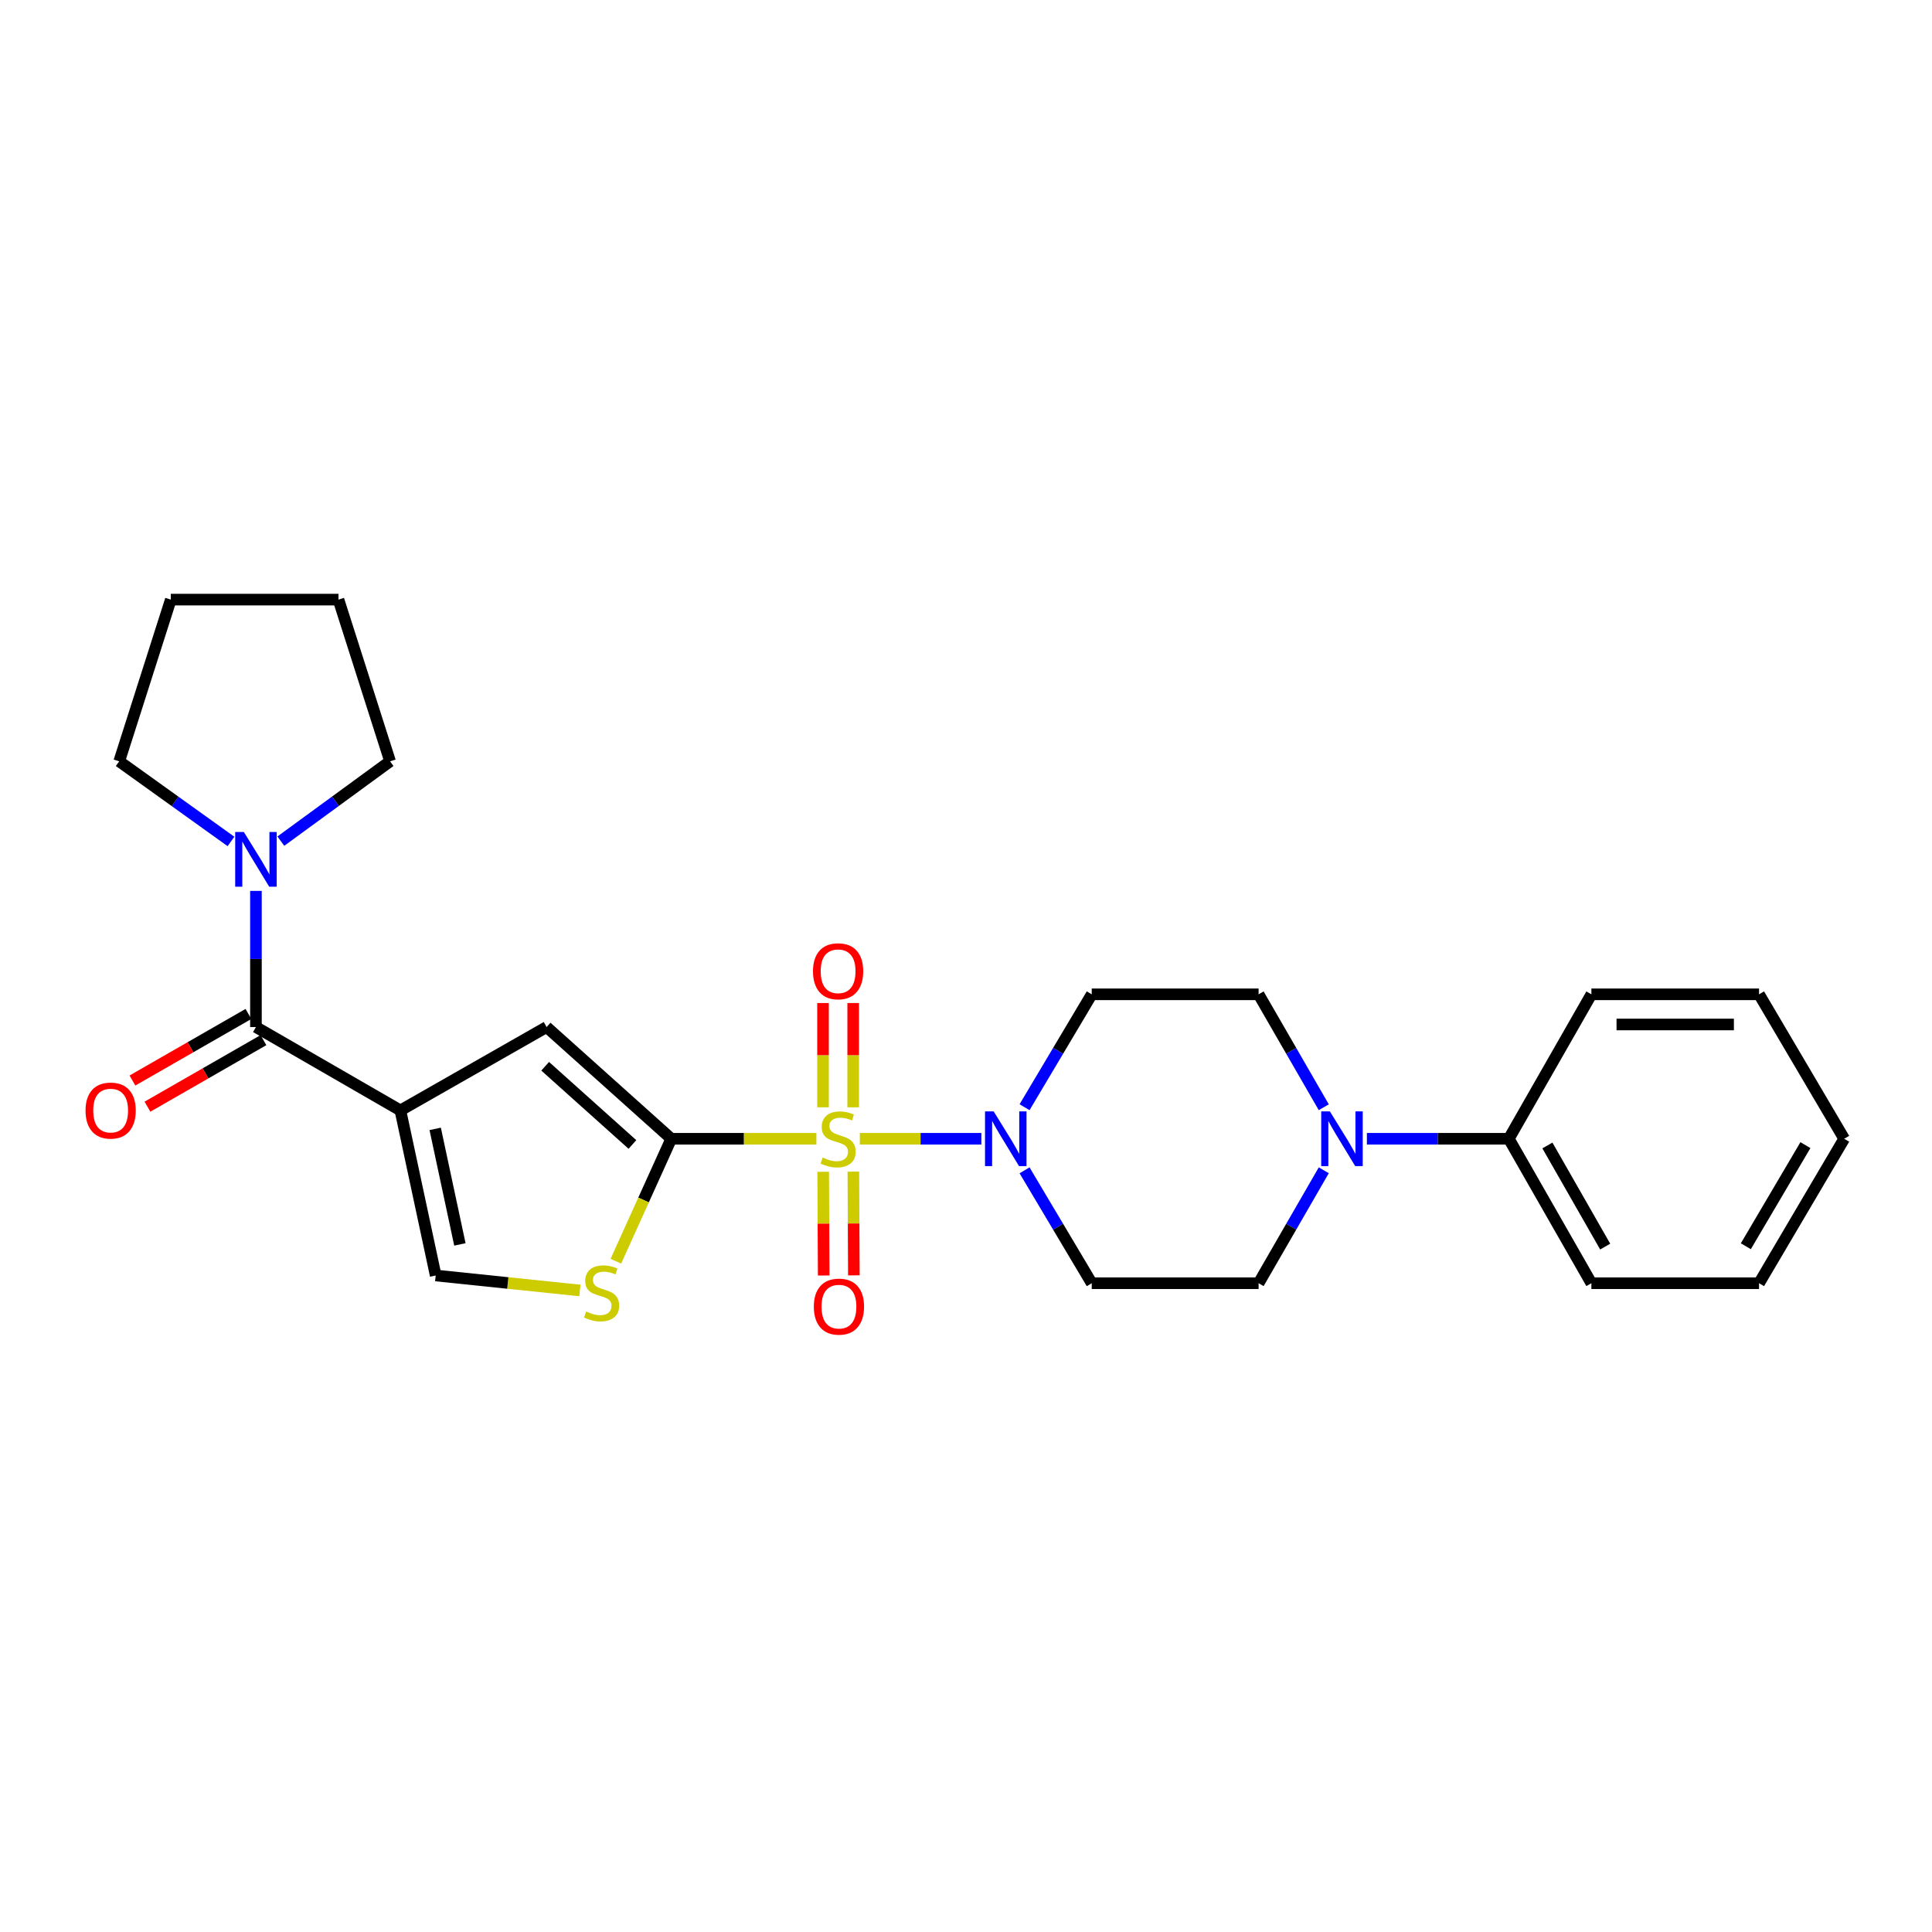 <?xml version='1.0' encoding='iso-8859-1'?>
<svg version='1.1' baseProfile='full'
              xmlns='http://www.w3.org/2000/svg'
                      xmlns:rdkit='http://www.rdkit.org/xml'
                      xmlns:xlink='http://www.w3.org/1999/xlink'
                  xml:space='preserve'
width='1000px' height='1000px' viewBox='0 0 1000 1000'>
<!-- END OF HEADER -->
<rect style='opacity:1.0;fill:#FFFFFF;stroke:none' width='1000' height='1000' x='0' y='0'> </rect>
<path class='bond-0' d='M 422.562,589.426 L 385.002,589.426' style='fill:none;fill-rule:evenodd;stroke:#CCCC00;stroke-width:6px;stroke-linecap:butt;stroke-linejoin:miter;stroke-opacity:1' />
<path class='bond-0' d='M 385.002,589.426 L 347.443,589.426' style='fill:none;fill-rule:evenodd;stroke:#000000;stroke-width:6px;stroke-linecap:butt;stroke-linejoin:miter;stroke-opacity:1' />
<path class='bond-2' d='M 445.051,589.426 L 476.503,589.426' style='fill:none;fill-rule:evenodd;stroke:#CCCC00;stroke-width:6px;stroke-linecap:butt;stroke-linejoin:miter;stroke-opacity:1' />
<path class='bond-2' d='M 476.503,589.426 L 507.956,589.426' style='fill:none;fill-rule:evenodd;stroke:#0000FF;stroke-width:6px;stroke-linecap:butt;stroke-linejoin:miter;stroke-opacity:1' />
<path class='bond-9' d='M 426.08,606.515 L 426.214,633.359' style='fill:none;fill-rule:evenodd;stroke:#CCCC00;stroke-width:6px;stroke-linecap:butt;stroke-linejoin:miter;stroke-opacity:1' />
<path class='bond-9' d='M 426.214,633.359 L 426.348,660.202' style='fill:none;fill-rule:evenodd;stroke:#FF0000;stroke-width:6px;stroke-linecap:butt;stroke-linejoin:miter;stroke-opacity:1' />
<path class='bond-9' d='M 441.693,606.437 L 441.827,633.281' style='fill:none;fill-rule:evenodd;stroke:#CCCC00;stroke-width:6px;stroke-linecap:butt;stroke-linejoin:miter;stroke-opacity:1' />
<path class='bond-9' d='M 441.827,633.281 L 441.961,660.124' style='fill:none;fill-rule:evenodd;stroke:#FF0000;stroke-width:6px;stroke-linecap:butt;stroke-linejoin:miter;stroke-opacity:1' />
<path class='bond-10' d='M 441.608,573.137 L 441.608,546.151' style='fill:none;fill-rule:evenodd;stroke:#CCCC00;stroke-width:6px;stroke-linecap:butt;stroke-linejoin:miter;stroke-opacity:1' />
<path class='bond-10' d='M 441.608,546.151 L 441.608,519.165' style='fill:none;fill-rule:evenodd;stroke:#FF0000;stroke-width:6px;stroke-linecap:butt;stroke-linejoin:miter;stroke-opacity:1' />
<path class='bond-10' d='M 425.994,573.137 L 425.994,546.151' style='fill:none;fill-rule:evenodd;stroke:#CCCC00;stroke-width:6px;stroke-linecap:butt;stroke-linejoin:miter;stroke-opacity:1' />
<path class='bond-10' d='M 425.994,546.151 L 425.994,519.165' style='fill:none;fill-rule:evenodd;stroke:#FF0000;stroke-width:6px;stroke-linecap:butt;stroke-linejoin:miter;stroke-opacity:1' />
<path class='bond-4' d='M 347.443,589.426 L 282.925,531.596' style='fill:none;fill-rule:evenodd;stroke:#000000;stroke-width:6px;stroke-linecap:butt;stroke-linejoin:miter;stroke-opacity:1' />
<path class='bond-4' d='M 327.344,592.378 L 282.182,551.897' style='fill:none;fill-rule:evenodd;stroke:#000000;stroke-width:6px;stroke-linecap:butt;stroke-linejoin:miter;stroke-opacity:1' />
<path class='bond-5' d='M 347.443,589.426 L 333.106,621.117' style='fill:none;fill-rule:evenodd;stroke:#000000;stroke-width:6px;stroke-linecap:butt;stroke-linejoin:miter;stroke-opacity:1' />
<path class='bond-5' d='M 333.106,621.117 L 318.77,652.808' style='fill:none;fill-rule:evenodd;stroke:#CCCC00;stroke-width:6px;stroke-linecap:butt;stroke-linejoin:miter;stroke-opacity:1' />
<path class='bond-1' d='M 207.244,574.75 L 282.925,531.596' style='fill:none;fill-rule:evenodd;stroke:#000000;stroke-width:6px;stroke-linecap:butt;stroke-linejoin:miter;stroke-opacity:1' />
<path class='bond-3' d='M 207.244,574.75 L 132.474,531.596' style='fill:none;fill-rule:evenodd;stroke:#000000;stroke-width:6px;stroke-linecap:butt;stroke-linejoin:miter;stroke-opacity:1' />
<path class='bond-27' d='M 207.244,574.75 L 225.512,660.189' style='fill:none;fill-rule:evenodd;stroke:#000000;stroke-width:6px;stroke-linecap:butt;stroke-linejoin:miter;stroke-opacity:1' />
<path class='bond-27' d='M 225.253,584.301 L 238.04,644.108' style='fill:none;fill-rule:evenodd;stroke:#000000;stroke-width:6px;stroke-linecap:butt;stroke-linejoin:miter;stroke-opacity:1' />
<path class='bond-11' d='M 530.306,605.761 L 547.694,634.979' style='fill:none;fill-rule:evenodd;stroke:#0000FF;stroke-width:6px;stroke-linecap:butt;stroke-linejoin:miter;stroke-opacity:1' />
<path class='bond-11' d='M 547.694,634.979 L 565.082,664.196' style='fill:none;fill-rule:evenodd;stroke:#000000;stroke-width:6px;stroke-linecap:butt;stroke-linejoin:miter;stroke-opacity:1' />
<path class='bond-12' d='M 530.306,573.091 L 547.694,543.874' style='fill:none;fill-rule:evenodd;stroke:#0000FF;stroke-width:6px;stroke-linecap:butt;stroke-linejoin:miter;stroke-opacity:1' />
<path class='bond-12' d='M 547.694,543.874 L 565.082,514.656' style='fill:none;fill-rule:evenodd;stroke:#000000;stroke-width:6px;stroke-linecap:butt;stroke-linejoin:miter;stroke-opacity:1' />
<path class='bond-8' d='M 132.474,531.596 L 132.474,496.361' style='fill:none;fill-rule:evenodd;stroke:#000000;stroke-width:6px;stroke-linecap:butt;stroke-linejoin:miter;stroke-opacity:1' />
<path class='bond-8' d='M 132.474,496.361 L 132.474,461.126' style='fill:none;fill-rule:evenodd;stroke:#0000FF;stroke-width:6px;stroke-linecap:butt;stroke-linejoin:miter;stroke-opacity:1' />
<path class='bond-15' d='M 128.589,524.825 L 98.571,542.05' style='fill:none;fill-rule:evenodd;stroke:#000000;stroke-width:6px;stroke-linecap:butt;stroke-linejoin:miter;stroke-opacity:1' />
<path class='bond-15' d='M 98.571,542.05 L 68.553,559.275' style='fill:none;fill-rule:evenodd;stroke:#FF0000;stroke-width:6px;stroke-linecap:butt;stroke-linejoin:miter;stroke-opacity:1' />
<path class='bond-15' d='M 136.36,538.368 L 106.342,555.592' style='fill:none;fill-rule:evenodd;stroke:#000000;stroke-width:6px;stroke-linecap:butt;stroke-linejoin:miter;stroke-opacity:1' />
<path class='bond-15' d='M 106.342,555.592 L 76.324,572.817' style='fill:none;fill-rule:evenodd;stroke:#FF0000;stroke-width:6px;stroke-linecap:butt;stroke-linejoin:miter;stroke-opacity:1' />
<path class='bond-6' d='M 300.155,667.946 L 262.833,664.068' style='fill:none;fill-rule:evenodd;stroke:#CCCC00;stroke-width:6px;stroke-linecap:butt;stroke-linejoin:miter;stroke-opacity:1' />
<path class='bond-6' d='M 262.833,664.068 L 225.512,660.189' style='fill:none;fill-rule:evenodd;stroke:#000000;stroke-width:6px;stroke-linecap:butt;stroke-linejoin:miter;stroke-opacity:1' />
<path class='bond-7' d='M 685.185,573.108 L 668.317,543.882' style='fill:none;fill-rule:evenodd;stroke:#0000FF;stroke-width:6px;stroke-linecap:butt;stroke-linejoin:miter;stroke-opacity:1' />
<path class='bond-7' d='M 668.317,543.882 L 651.449,514.656' style='fill:none;fill-rule:evenodd;stroke:#000000;stroke-width:6px;stroke-linecap:butt;stroke-linejoin:miter;stroke-opacity:1' />
<path class='bond-16' d='M 707.502,589.426 L 744.231,589.426' style='fill:none;fill-rule:evenodd;stroke:#0000FF;stroke-width:6px;stroke-linecap:butt;stroke-linejoin:miter;stroke-opacity:1' />
<path class='bond-16' d='M 744.231,589.426 L 780.961,589.426' style='fill:none;fill-rule:evenodd;stroke:#000000;stroke-width:6px;stroke-linecap:butt;stroke-linejoin:miter;stroke-opacity:1' />
<path class='bond-26' d='M 685.185,605.744 L 668.317,634.97' style='fill:none;fill-rule:evenodd;stroke:#0000FF;stroke-width:6px;stroke-linecap:butt;stroke-linejoin:miter;stroke-opacity:1' />
<path class='bond-26' d='M 668.317,634.97 L 651.449,664.196' style='fill:none;fill-rule:evenodd;stroke:#000000;stroke-width:6px;stroke-linecap:butt;stroke-linejoin:miter;stroke-opacity:1' />
<path class='bond-17' d='M 119.558,435.536 L 90.63,414.799' style='fill:none;fill-rule:evenodd;stroke:#0000FF;stroke-width:6px;stroke-linecap:butt;stroke-linejoin:miter;stroke-opacity:1' />
<path class='bond-17' d='M 90.63,414.799 L 61.703,394.061' style='fill:none;fill-rule:evenodd;stroke:#000000;stroke-width:6px;stroke-linecap:butt;stroke-linejoin:miter;stroke-opacity:1' />
<path class='bond-18' d='M 145.364,435.376 L 173.633,414.719' style='fill:none;fill-rule:evenodd;stroke:#0000FF;stroke-width:6px;stroke-linecap:butt;stroke-linejoin:miter;stroke-opacity:1' />
<path class='bond-18' d='M 173.633,414.719 L 201.901,394.061' style='fill:none;fill-rule:evenodd;stroke:#000000;stroke-width:6px;stroke-linecap:butt;stroke-linejoin:miter;stroke-opacity:1' />
<path class='bond-13' d='M 565.082,664.196 L 651.449,664.196' style='fill:none;fill-rule:evenodd;stroke:#000000;stroke-width:6px;stroke-linecap:butt;stroke-linejoin:miter;stroke-opacity:1' />
<path class='bond-14' d='M 565.082,514.656 L 651.449,514.656' style='fill:none;fill-rule:evenodd;stroke:#000000;stroke-width:6px;stroke-linecap:butt;stroke-linejoin:miter;stroke-opacity:1' />
<path class='bond-19' d='M 780.961,589.426 L 823.698,664.196' style='fill:none;fill-rule:evenodd;stroke:#000000;stroke-width:6px;stroke-linecap:butt;stroke-linejoin:miter;stroke-opacity:1' />
<path class='bond-19' d='M 800.927,592.894 L 830.843,645.233' style='fill:none;fill-rule:evenodd;stroke:#000000;stroke-width:6px;stroke-linecap:butt;stroke-linejoin:miter;stroke-opacity:1' />
<path class='bond-20' d='M 780.961,589.426 L 823.698,514.656' style='fill:none;fill-rule:evenodd;stroke:#000000;stroke-width:6px;stroke-linecap:butt;stroke-linejoin:miter;stroke-opacity:1' />
<path class='bond-21' d='M 61.703,394.061 L 88.41,310.357' style='fill:none;fill-rule:evenodd;stroke:#000000;stroke-width:6px;stroke-linecap:butt;stroke-linejoin:miter;stroke-opacity:1' />
<path class='bond-22' d='M 201.901,394.061 L 175.194,310.357' style='fill:none;fill-rule:evenodd;stroke:#000000;stroke-width:6px;stroke-linecap:butt;stroke-linejoin:miter;stroke-opacity:1' />
<path class='bond-23' d='M 823.698,664.196 L 910.481,664.196' style='fill:none;fill-rule:evenodd;stroke:#000000;stroke-width:6px;stroke-linecap:butt;stroke-linejoin:miter;stroke-opacity:1' />
<path class='bond-24' d='M 823.698,514.656 L 910.481,514.656' style='fill:none;fill-rule:evenodd;stroke:#000000;stroke-width:6px;stroke-linecap:butt;stroke-linejoin:miter;stroke-opacity:1' />
<path class='bond-24' d='M 836.715,530.269 L 897.464,530.269' style='fill:none;fill-rule:evenodd;stroke:#000000;stroke-width:6px;stroke-linecap:butt;stroke-linejoin:miter;stroke-opacity:1' />
<path class='bond-28' d='M 88.41,310.357 L 175.194,310.357' style='fill:none;fill-rule:evenodd;stroke:#000000;stroke-width:6px;stroke-linecap:butt;stroke-linejoin:miter;stroke-opacity:1' />
<path class='bond-29' d='M 910.481,664.196 L 954.545,589.426' style='fill:none;fill-rule:evenodd;stroke:#000000;stroke-width:6px;stroke-linecap:butt;stroke-linejoin:miter;stroke-opacity:1' />
<path class='bond-29' d='M 903.64,645.053 L 934.485,592.714' style='fill:none;fill-rule:evenodd;stroke:#000000;stroke-width:6px;stroke-linecap:butt;stroke-linejoin:miter;stroke-opacity:1' />
<path class='bond-25' d='M 910.481,514.656 L 954.545,589.426' style='fill:none;fill-rule:evenodd;stroke:#000000;stroke-width:6px;stroke-linecap:butt;stroke-linejoin:miter;stroke-opacity:1' />
<path  class='atom-0' d='M 425.801 599.146
Q 426.121 599.266, 427.441 599.826
Q 428.761 600.386, 430.201 600.746
Q 431.681 601.066, 433.121 601.066
Q 435.801 601.066, 437.361 599.786
Q 438.921 598.466, 438.921 596.186
Q 438.921 594.626, 438.121 593.666
Q 437.361 592.706, 436.161 592.186
Q 434.961 591.666, 432.961 591.066
Q 430.441 590.306, 428.921 589.586
Q 427.441 588.866, 426.361 587.346
Q 425.321 585.826, 425.321 583.266
Q 425.321 579.706, 427.721 577.506
Q 430.161 575.306, 434.961 575.306
Q 438.241 575.306, 441.961 576.866
L 441.041 579.946
Q 437.641 578.546, 435.081 578.546
Q 432.321 578.546, 430.801 579.706
Q 429.281 580.826, 429.321 582.786
Q 429.321 584.306, 430.081 585.226
Q 430.881 586.146, 432.001 586.666
Q 433.161 587.186, 435.081 587.786
Q 437.641 588.586, 439.161 589.386
Q 440.681 590.186, 441.761 591.826
Q 442.881 593.426, 442.881 596.186
Q 442.881 600.106, 440.241 602.226
Q 437.641 604.306, 433.281 604.306
Q 430.761 604.306, 428.841 603.746
Q 426.961 603.226, 424.721 602.306
L 425.801 599.146
' fill='#CCCC00'/>
<path  class='atom-3' d='M 514.325 575.266
L 523.605 590.266
Q 524.525 591.746, 526.005 594.426
Q 527.485 597.106, 527.565 597.266
L 527.565 575.266
L 531.325 575.266
L 531.325 603.586
L 527.445 603.586
L 517.485 587.186
Q 516.325 585.266, 515.085 583.066
Q 513.885 580.866, 513.525 580.186
L 513.525 603.586
L 509.845 603.586
L 509.845 575.266
L 514.325 575.266
' fill='#0000FF'/>
<path  class='atom-6' d='M 303.393 678.834
Q 303.713 678.954, 305.033 679.514
Q 306.353 680.074, 307.793 680.434
Q 309.273 680.754, 310.713 680.754
Q 313.393 680.754, 314.953 679.474
Q 316.513 678.154, 316.513 675.874
Q 316.513 674.314, 315.713 673.354
Q 314.953 672.394, 313.753 671.874
Q 312.553 671.354, 310.553 670.754
Q 308.033 669.994, 306.513 669.274
Q 305.033 668.554, 303.953 667.034
Q 302.913 665.514, 302.913 662.954
Q 302.913 659.394, 305.313 657.194
Q 307.753 654.994, 312.553 654.994
Q 315.833 654.994, 319.553 656.554
L 318.633 659.634
Q 315.233 658.234, 312.673 658.234
Q 309.913 658.234, 308.393 659.394
Q 306.873 660.514, 306.913 662.474
Q 306.913 663.994, 307.673 664.914
Q 308.473 665.834, 309.593 666.354
Q 310.753 666.874, 312.673 667.474
Q 315.233 668.274, 316.753 669.074
Q 318.273 669.874, 319.353 671.514
Q 320.473 673.114, 320.473 675.874
Q 320.473 679.794, 317.833 681.914
Q 315.233 683.994, 310.873 683.994
Q 308.353 683.994, 306.433 683.434
Q 304.553 682.914, 302.313 681.994
L 303.393 678.834
' fill='#CCCC00'/>
<path  class='atom-8' d='M 688.343 575.266
L 697.623 590.266
Q 698.543 591.746, 700.023 594.426
Q 701.503 597.106, 701.583 597.266
L 701.583 575.266
L 705.343 575.266
L 705.343 603.586
L 701.463 603.586
L 691.503 587.186
Q 690.343 585.266, 689.103 583.066
Q 687.903 580.866, 687.543 580.186
L 687.543 603.586
L 683.863 603.586
L 683.863 575.266
L 688.343 575.266
' fill='#0000FF'/>
<path  class='atom-9' d='M 126.214 430.636
L 135.494 445.636
Q 136.414 447.116, 137.894 449.796
Q 139.374 452.476, 139.454 452.636
L 139.454 430.636
L 143.214 430.636
L 143.214 458.956
L 139.334 458.956
L 129.374 442.556
Q 128.214 440.636, 126.974 438.436
Q 125.774 436.236, 125.414 435.556
L 125.414 458.956
L 121.734 458.956
L 121.734 430.636
L 126.214 430.636
' fill='#0000FF'/>
<path  class='atom-10' d='M 421.235 676.307
Q 421.235 669.507, 424.595 665.707
Q 427.955 661.907, 434.235 661.907
Q 440.515 661.907, 443.875 665.707
Q 447.235 669.507, 447.235 676.307
Q 447.235 683.187, 443.835 687.107
Q 440.435 690.987, 434.235 690.987
Q 427.995 690.987, 424.595 687.107
Q 421.235 683.227, 421.235 676.307
M 434.235 687.787
Q 438.555 687.787, 440.875 684.907
Q 443.235 681.987, 443.235 676.307
Q 443.235 670.747, 440.875 667.947
Q 438.555 665.107, 434.235 665.107
Q 429.915 665.107, 427.555 667.907
Q 425.235 670.707, 425.235 676.307
Q 425.235 682.027, 427.555 684.907
Q 429.915 687.787, 434.235 687.787
' fill='#FF0000'/>
<path  class='atom-11' d='M 420.801 502.723
Q 420.801 495.923, 424.161 492.123
Q 427.521 488.323, 433.801 488.323
Q 440.081 488.323, 443.441 492.123
Q 446.801 495.923, 446.801 502.723
Q 446.801 509.603, 443.401 513.523
Q 440.001 517.403, 433.801 517.403
Q 427.561 517.403, 424.161 513.523
Q 420.801 509.643, 420.801 502.723
M 433.801 514.203
Q 438.121 514.203, 440.441 511.323
Q 442.801 508.403, 442.801 502.723
Q 442.801 497.163, 440.441 494.363
Q 438.121 491.523, 433.801 491.523
Q 429.481 491.523, 427.121 494.323
Q 424.801 497.123, 424.801 502.723
Q 424.801 508.443, 427.121 511.323
Q 429.481 514.203, 433.801 514.203
' fill='#FF0000'/>
<path  class='atom-16' d='M 44.271 574.83
Q 44.271 568.03, 47.631 564.23
Q 50.991 560.43, 57.271 560.43
Q 63.551 560.43, 66.911 564.23
Q 70.271 568.03, 70.271 574.83
Q 70.271 581.71, 66.871 585.63
Q 63.471 589.51, 57.271 589.51
Q 51.031 589.51, 47.631 585.63
Q 44.271 581.75, 44.271 574.83
M 57.271 586.31
Q 61.591 586.31, 63.911 583.43
Q 66.271 580.51, 66.271 574.83
Q 66.271 569.27, 63.911 566.47
Q 61.591 563.63, 57.271 563.63
Q 52.951 563.63, 50.591 566.43
Q 48.271 569.23, 48.271 574.83
Q 48.271 580.55, 50.591 583.43
Q 52.951 586.31, 57.271 586.31
' fill='#FF0000'/>
</svg>
